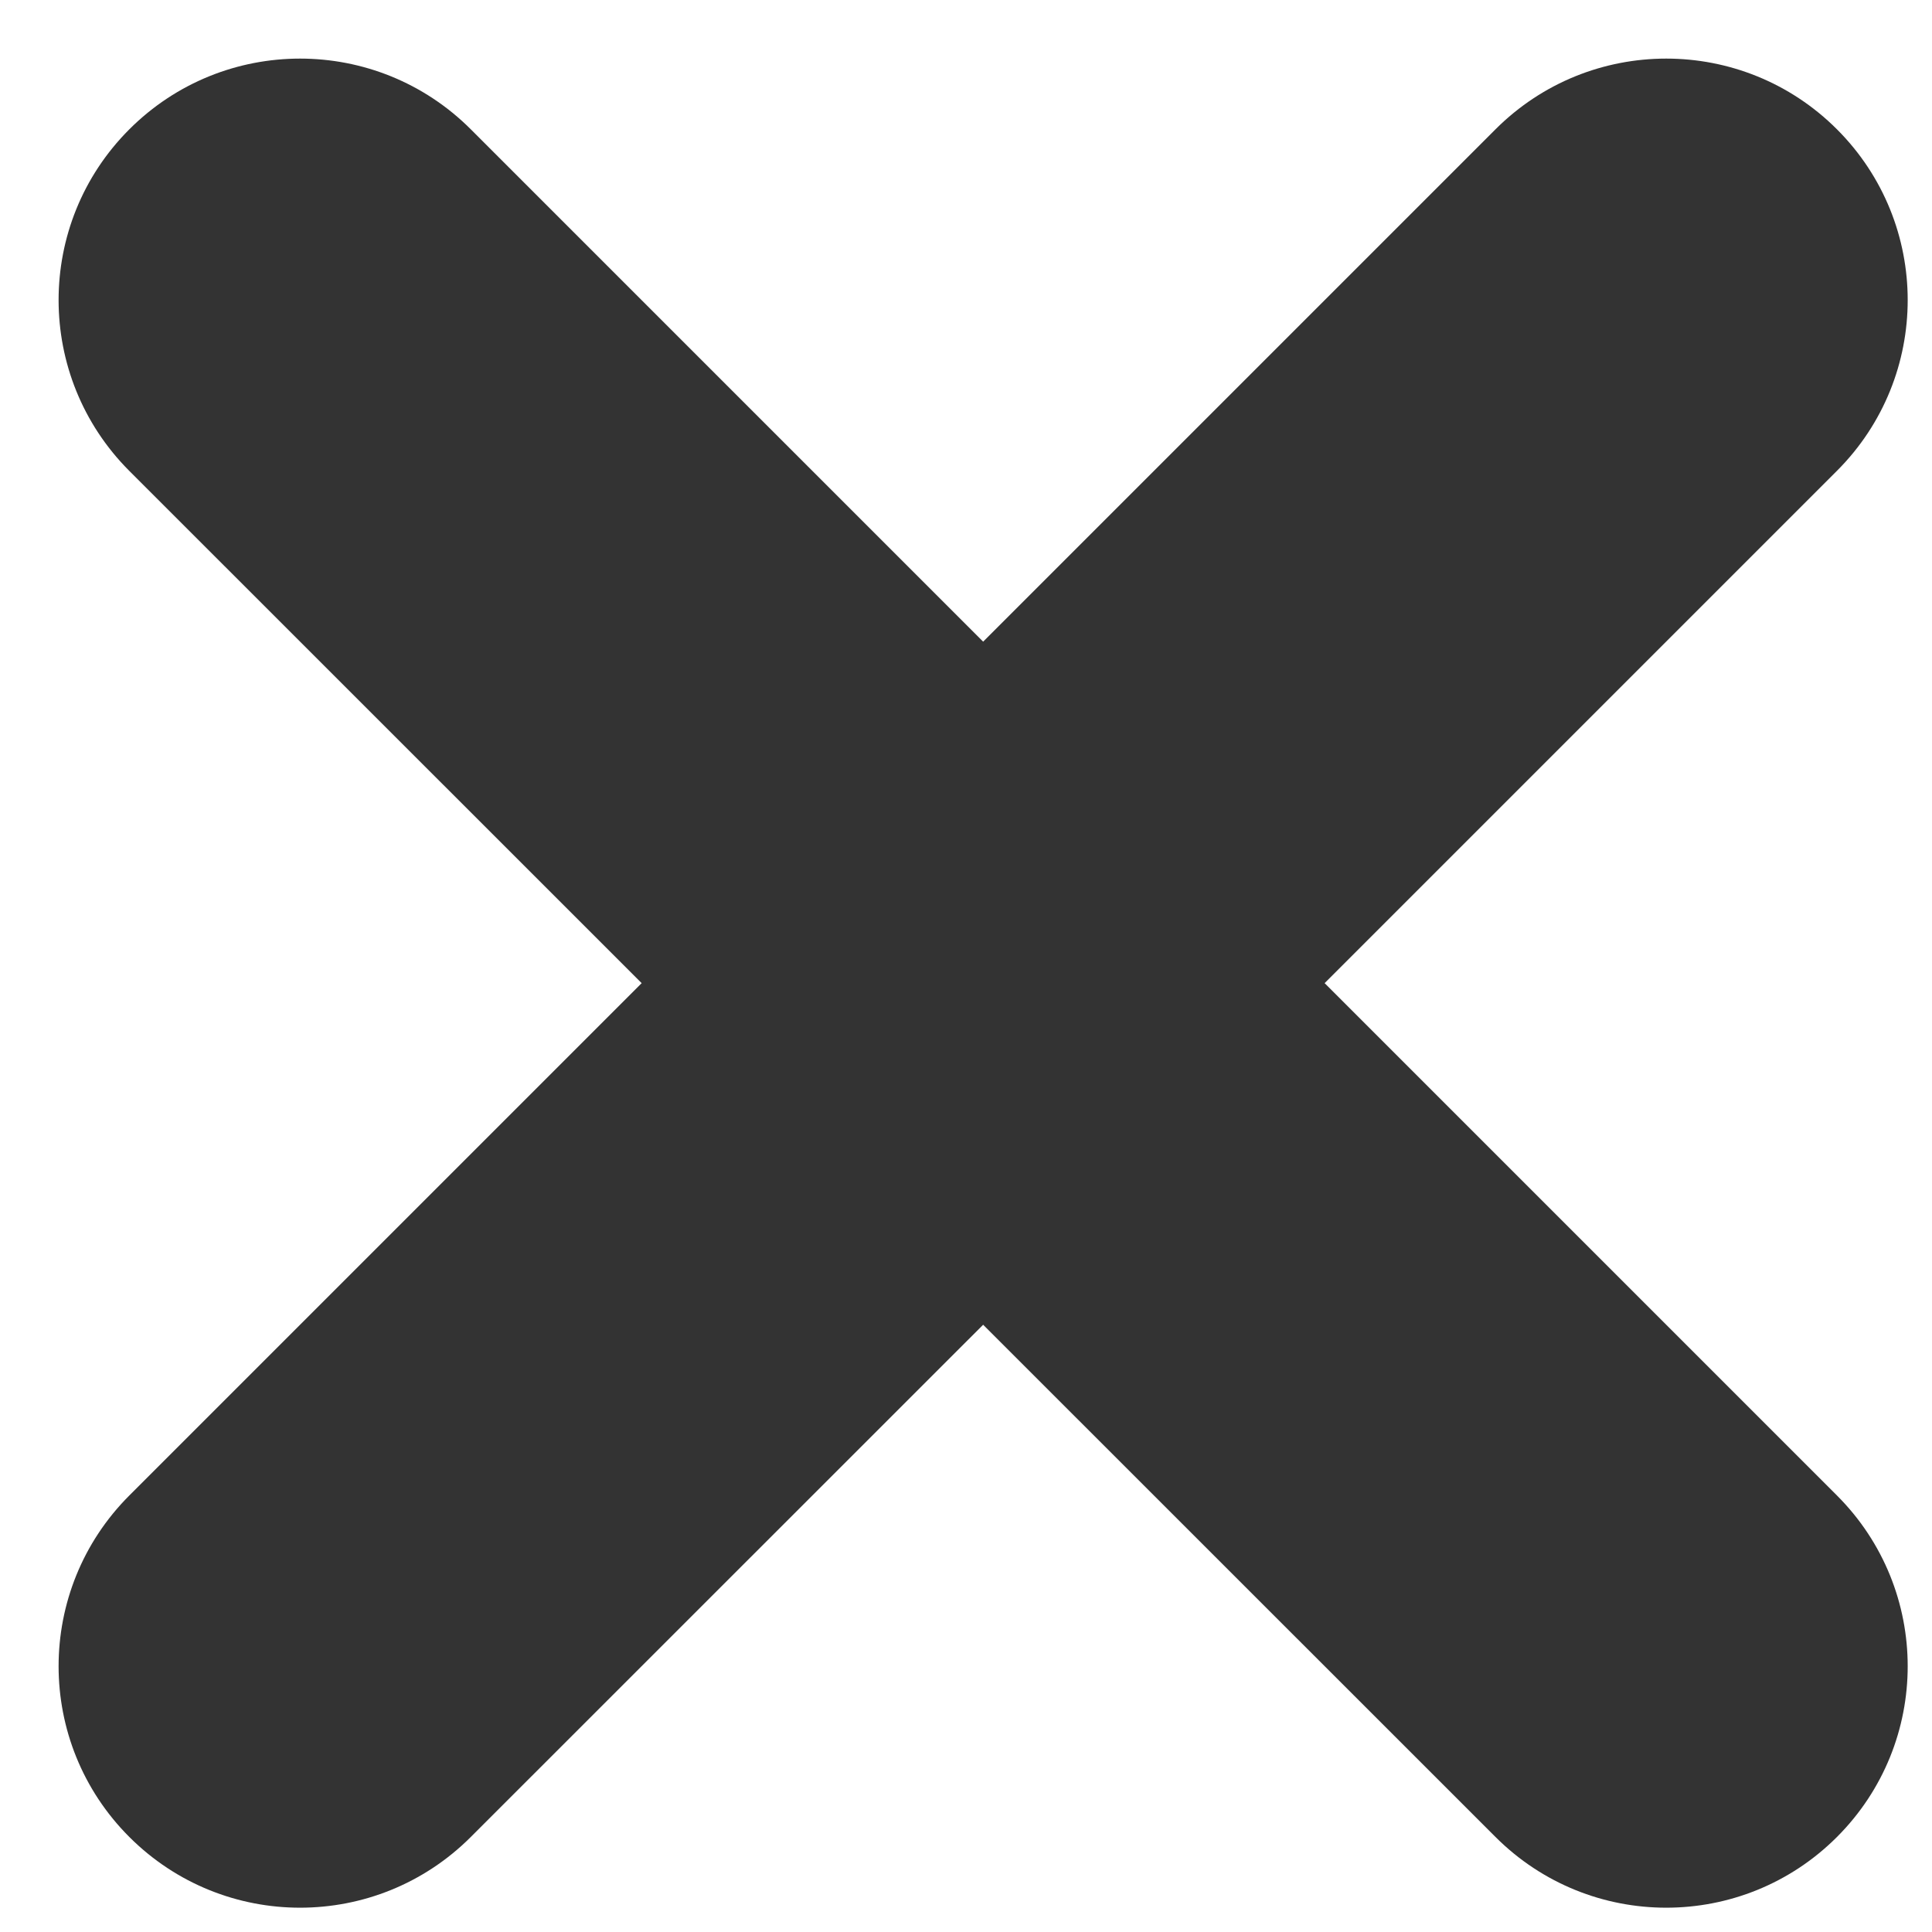 <svg width="16" height="16" viewBox="0 0 16 16" fill="none" xmlns="http://www.w3.org/2000/svg">
<path fill-rule="evenodd" clip-rule="evenodd" d="M15.213 1.071C14.432 0.29 13.166 0.29 12.385 1.071L8.142 5.314L3.899 1.071C3.118 0.29 1.852 0.29 1.071 1.071C0.29 1.852 0.29 3.118 1.071 3.9L5.314 8.142L1.071 12.385C0.29 13.166 0.29 14.432 1.071 15.213C1.852 15.994 3.118 15.994 3.899 15.213L8.142 10.971L12.385 15.213C13.166 15.994 14.432 15.994 15.213 15.213C15.994 14.432 15.994 13.166 15.213 12.385L10.97 8.142L15.213 3.899C15.994 3.118 15.994 1.852 15.213 1.071Z" fill="#333333"/>
</svg>
